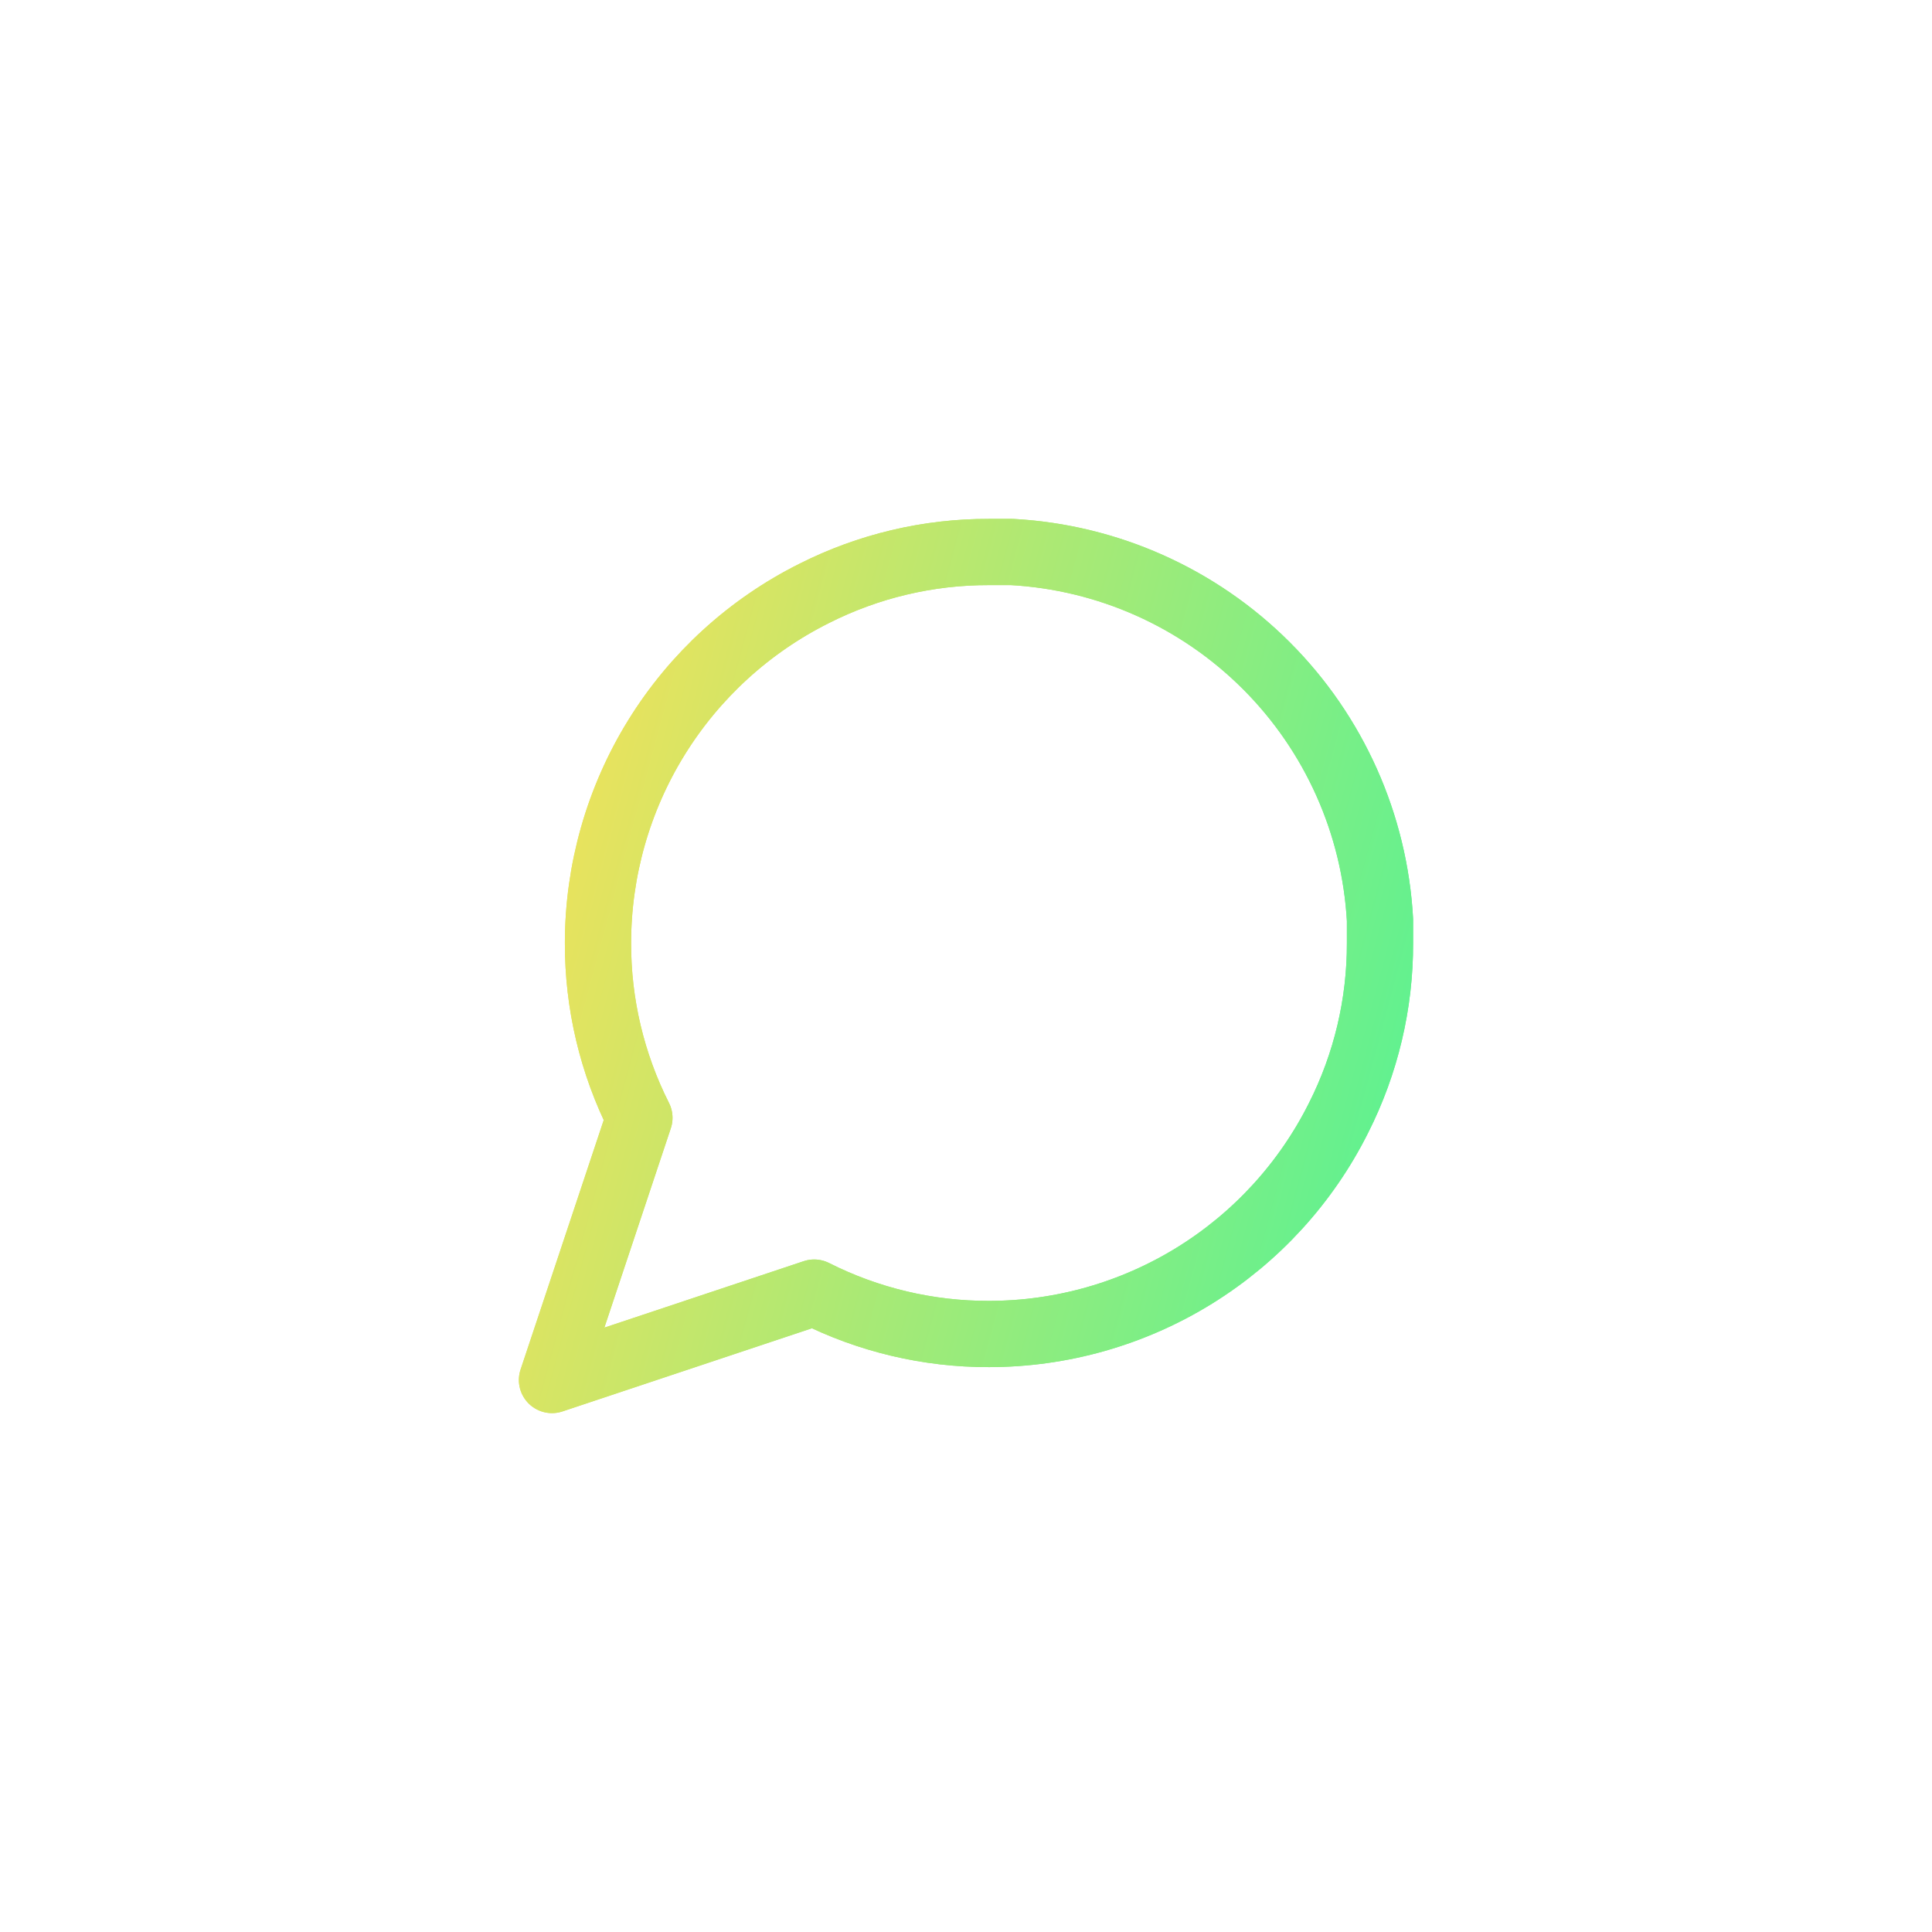 <svg width="350" height="350" viewBox="0 0 350 350" fill="none" xmlns="http://www.w3.org/2000/svg">
<g clip-path="url(#clip0_440_743)">
<path d="M250 170.834C250.029 181.832 247.459 192.683 242.5 202.5C236.62 214.265 227.581 224.16 216.395 231.078C205.21 237.995 192.319 241.662 179.167 241.667C168.168 241.696 157.318 239.126 147.5 234.167L100 250L115.833 202.5C110.874 192.683 108.305 181.832 108.333 170.834C108.338 157.682 112.005 144.791 118.923 133.605C125.84 122.419 135.735 113.38 147.5 107.5C157.318 102.541 168.168 99.972 179.167 100H183.333C200.703 100.959 217.109 108.29 229.41 120.591C241.71 132.892 249.042 149.297 250 166.667V170.834Z" stroke="url(#paint0_linear_440_743)" stroke-width="12" stroke-linecap="round" stroke-linejoin="round"/>
<g filter="url(#filter0_f_440_743)">
<path d="M250 170.834C250.029 181.832 247.459 192.683 242.5 202.5C236.62 214.265 227.581 224.16 216.395 231.078C205.21 237.995 192.319 241.662 179.167 241.667C168.168 241.696 157.318 239.126 147.5 234.167L100 250L115.833 202.5C110.874 192.683 108.305 181.832 108.333 170.834C108.338 157.682 112.005 144.791 118.923 133.605C125.84 122.419 135.735 113.38 147.5 107.5C157.318 102.541 168.168 99.972 179.167 100H183.333C200.703 100.959 217.109 108.29 229.41 120.591C241.71 132.892 249.042 149.297 250 166.667V170.834Z" stroke="url(#paint1_linear_440_743)" stroke-width="12" stroke-linecap="round" stroke-linejoin="round"/>
</g>
</g>
<defs>
<filter id="filter0_f_440_743" x="-25" y="-25" width="400" height="400" filterUnits="userSpaceOnUse" color-interpolation-filters="sRGB">
<feFlood flood-opacity="0" result="BackgroundImageFix"/>
<feBlend mode="normal" in="SourceGraphic" in2="BackgroundImageFix" result="shape"/>
<feGaussianBlur stdDeviation="50" result="effect1_foregroundBlur_440_743"/>
</filter>
<linearGradient id="paint0_linear_440_743" x1="100" y1="100" x2="277.549" y2="147.913" gradientUnits="userSpaceOnUse">
<stop stop-color="#F7E158"/>
<stop offset="1" stop-color="#58F293"/>
</linearGradient>
<linearGradient id="paint1_linear_440_743" x1="100" y1="100" x2="277.549" y2="147.913" gradientUnits="userSpaceOnUse">
<stop stop-color="#F7E158"/>
<stop offset="1" stop-color="#58F293"/>
</linearGradient>
<clipPath id="clip0_440_743">
<rect width="350" height="350" fill="white"/>
</clipPath>
</defs>
</svg>

